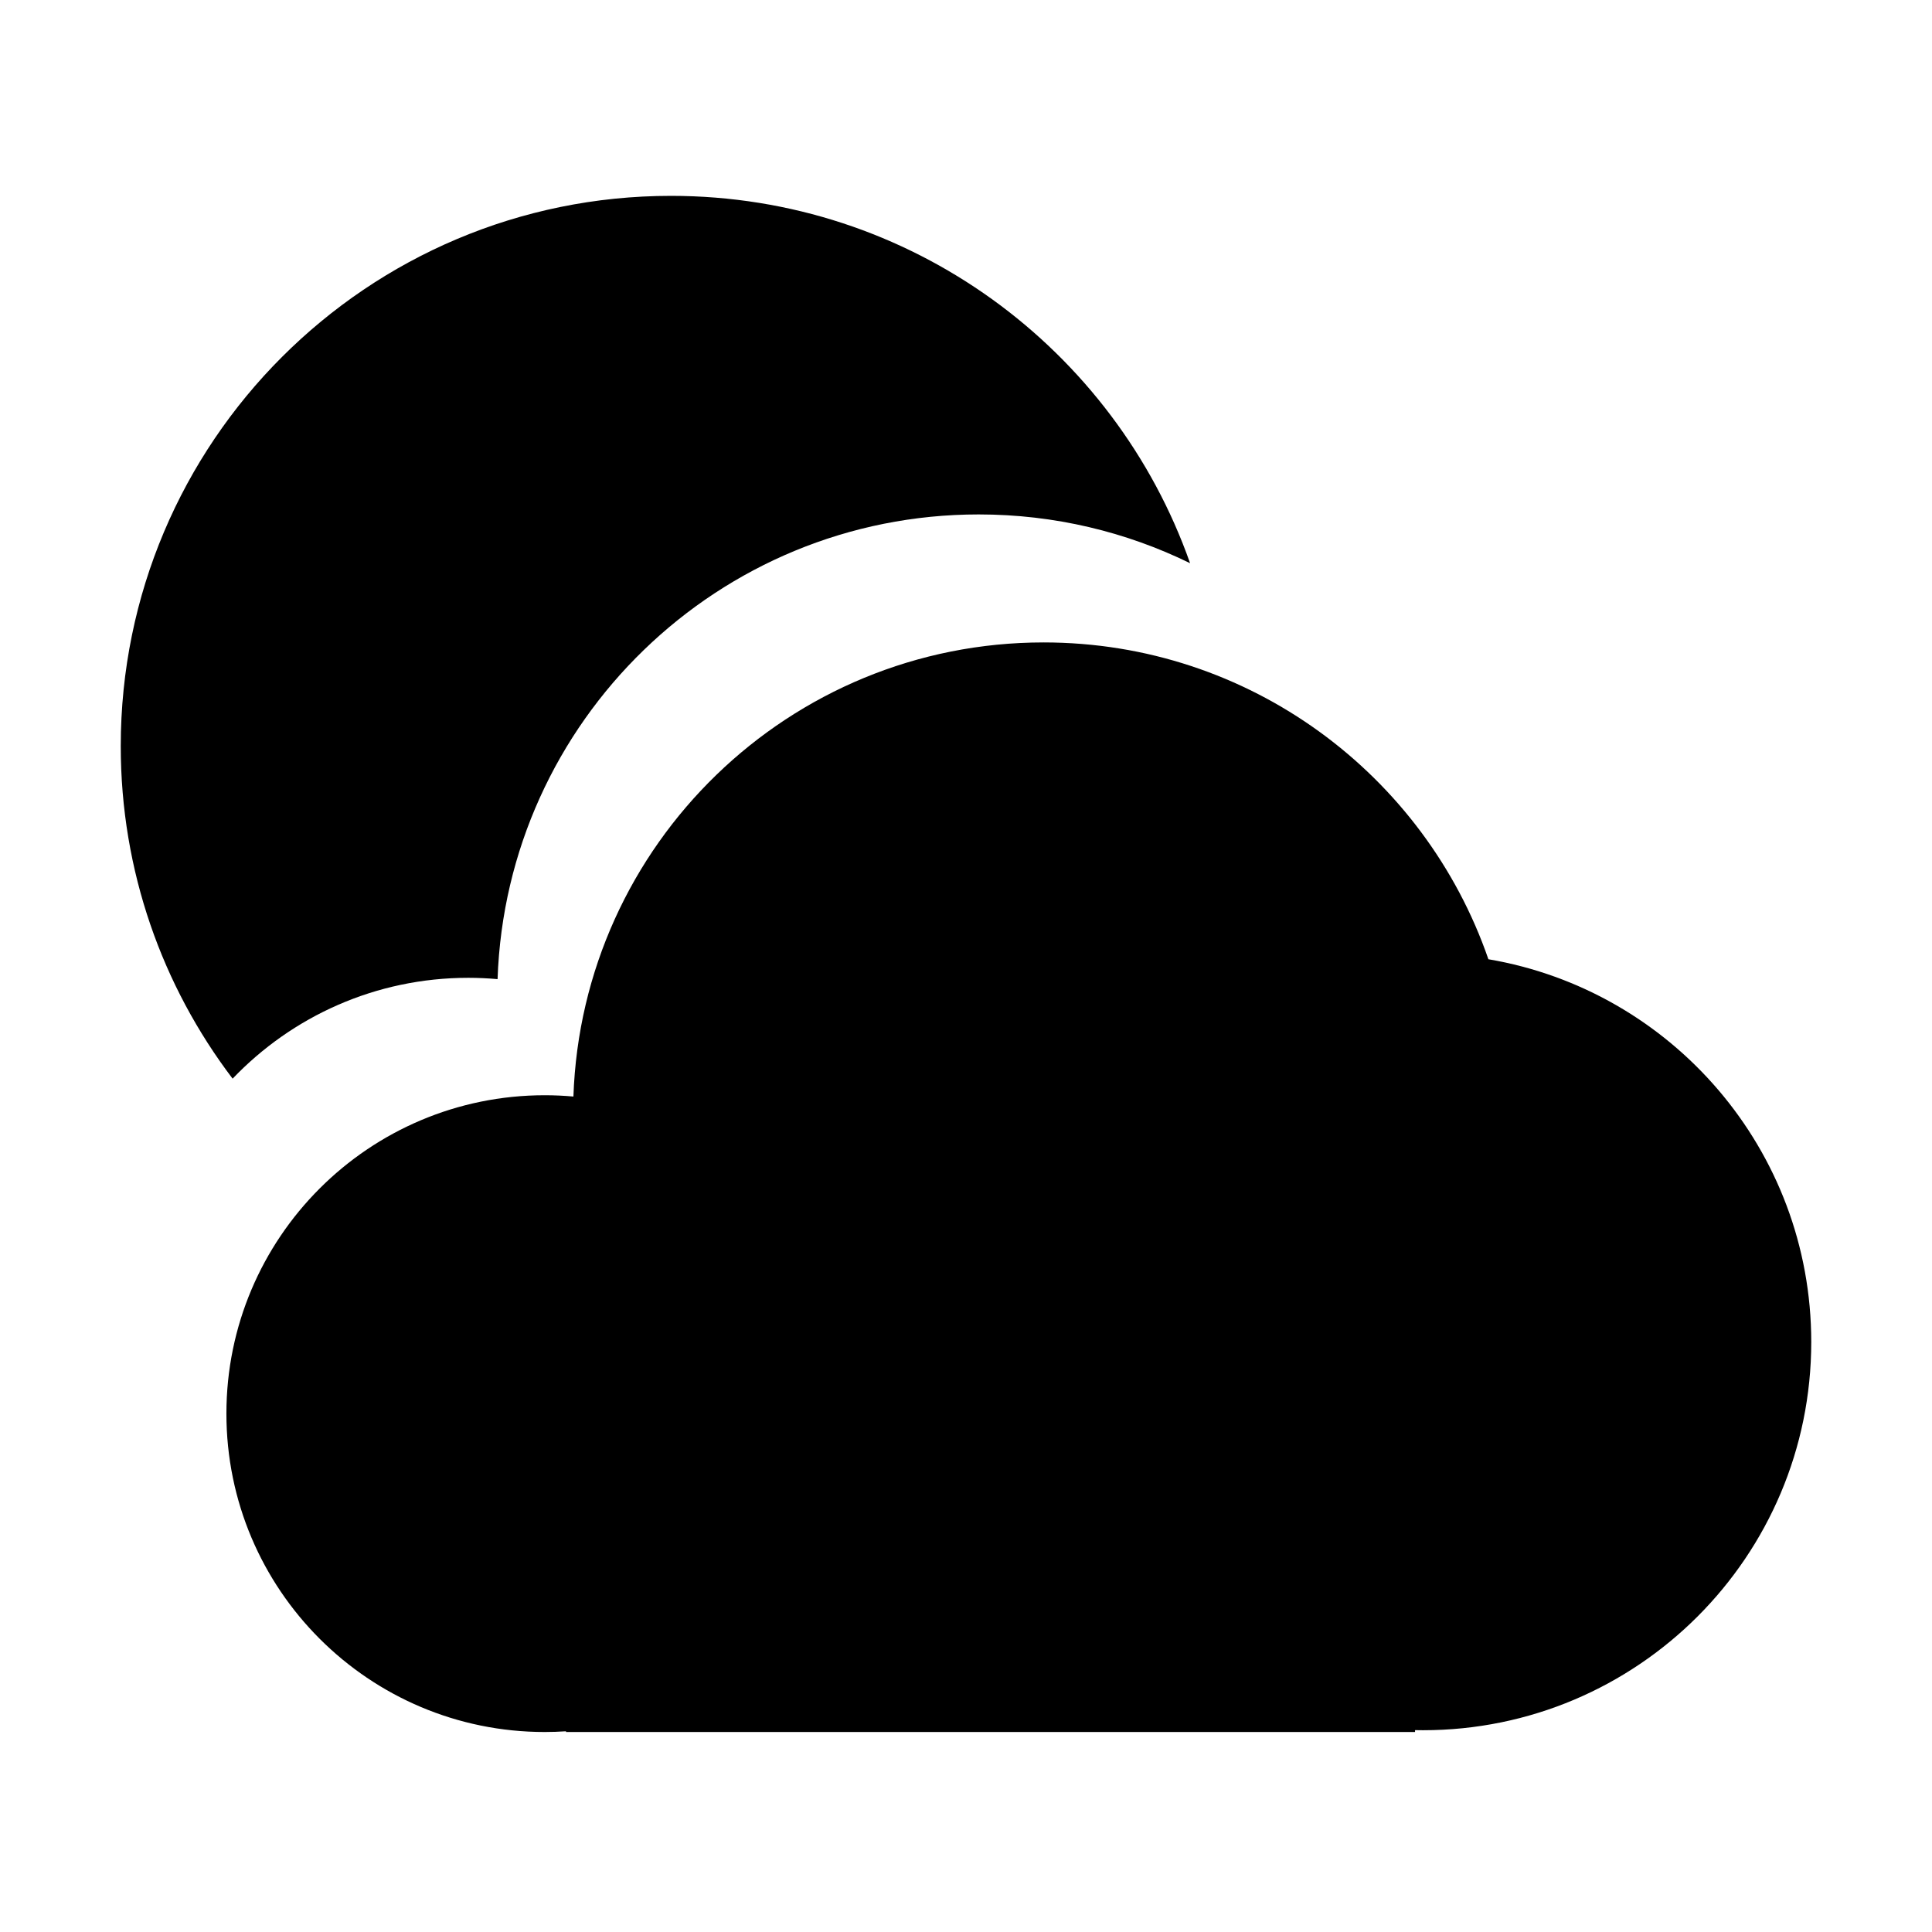 <?xml version="1.0" standalone="no"?><!DOCTYPE svg PUBLIC "-//W3C//DTD SVG 1.1//EN" "http://www.w3.org/Graphics/SVG/1.1/DTD/svg11.dtd"><svg t="1763691114199" class="icon" viewBox="0 0 1024 1024" version="1.1" xmlns="http://www.w3.org/2000/svg" p-id="77981" xmlns:xlink="http://www.w3.org/1999/xlink" width="200" height="200"><path d="M248.2 518.26c5.23 0 10.41 0.25 15.52 0.7 4.69-136.82 117.06-246.3 255.02-246.3 40.19 0 78.21 9.29 112.03 25.85-39.97-113.41-148.04-194.7-275.12-194.7C194.58 103.81 64 234.39 64 395.46c0 66.23 22.09 127.29 59.29 176.25 31.44-32.93 75.78-53.45 124.91-53.45z" p-id="77982"></path><path d="M288.75 580.5c5.11 0 10.17 0.24 15.17 0.69 4.58-133.7 114.39-240.69 249.21-240.69 109.2 0 201.99 70.2 235.75 167.92C886.02 524.9 960 609.45 960 711.28c0 113.65-92.13 205.78-205.78 205.78-1.41 0-2.82-0.03-4.22-0.05v0.99H300v-0.38c-3.72 0.24-7.47 0.38-11.25 0.38C195.55 918 120 842.45 120 749.25S195.55 580.5 288.75 580.5z" p-id="77983"></path></svg>